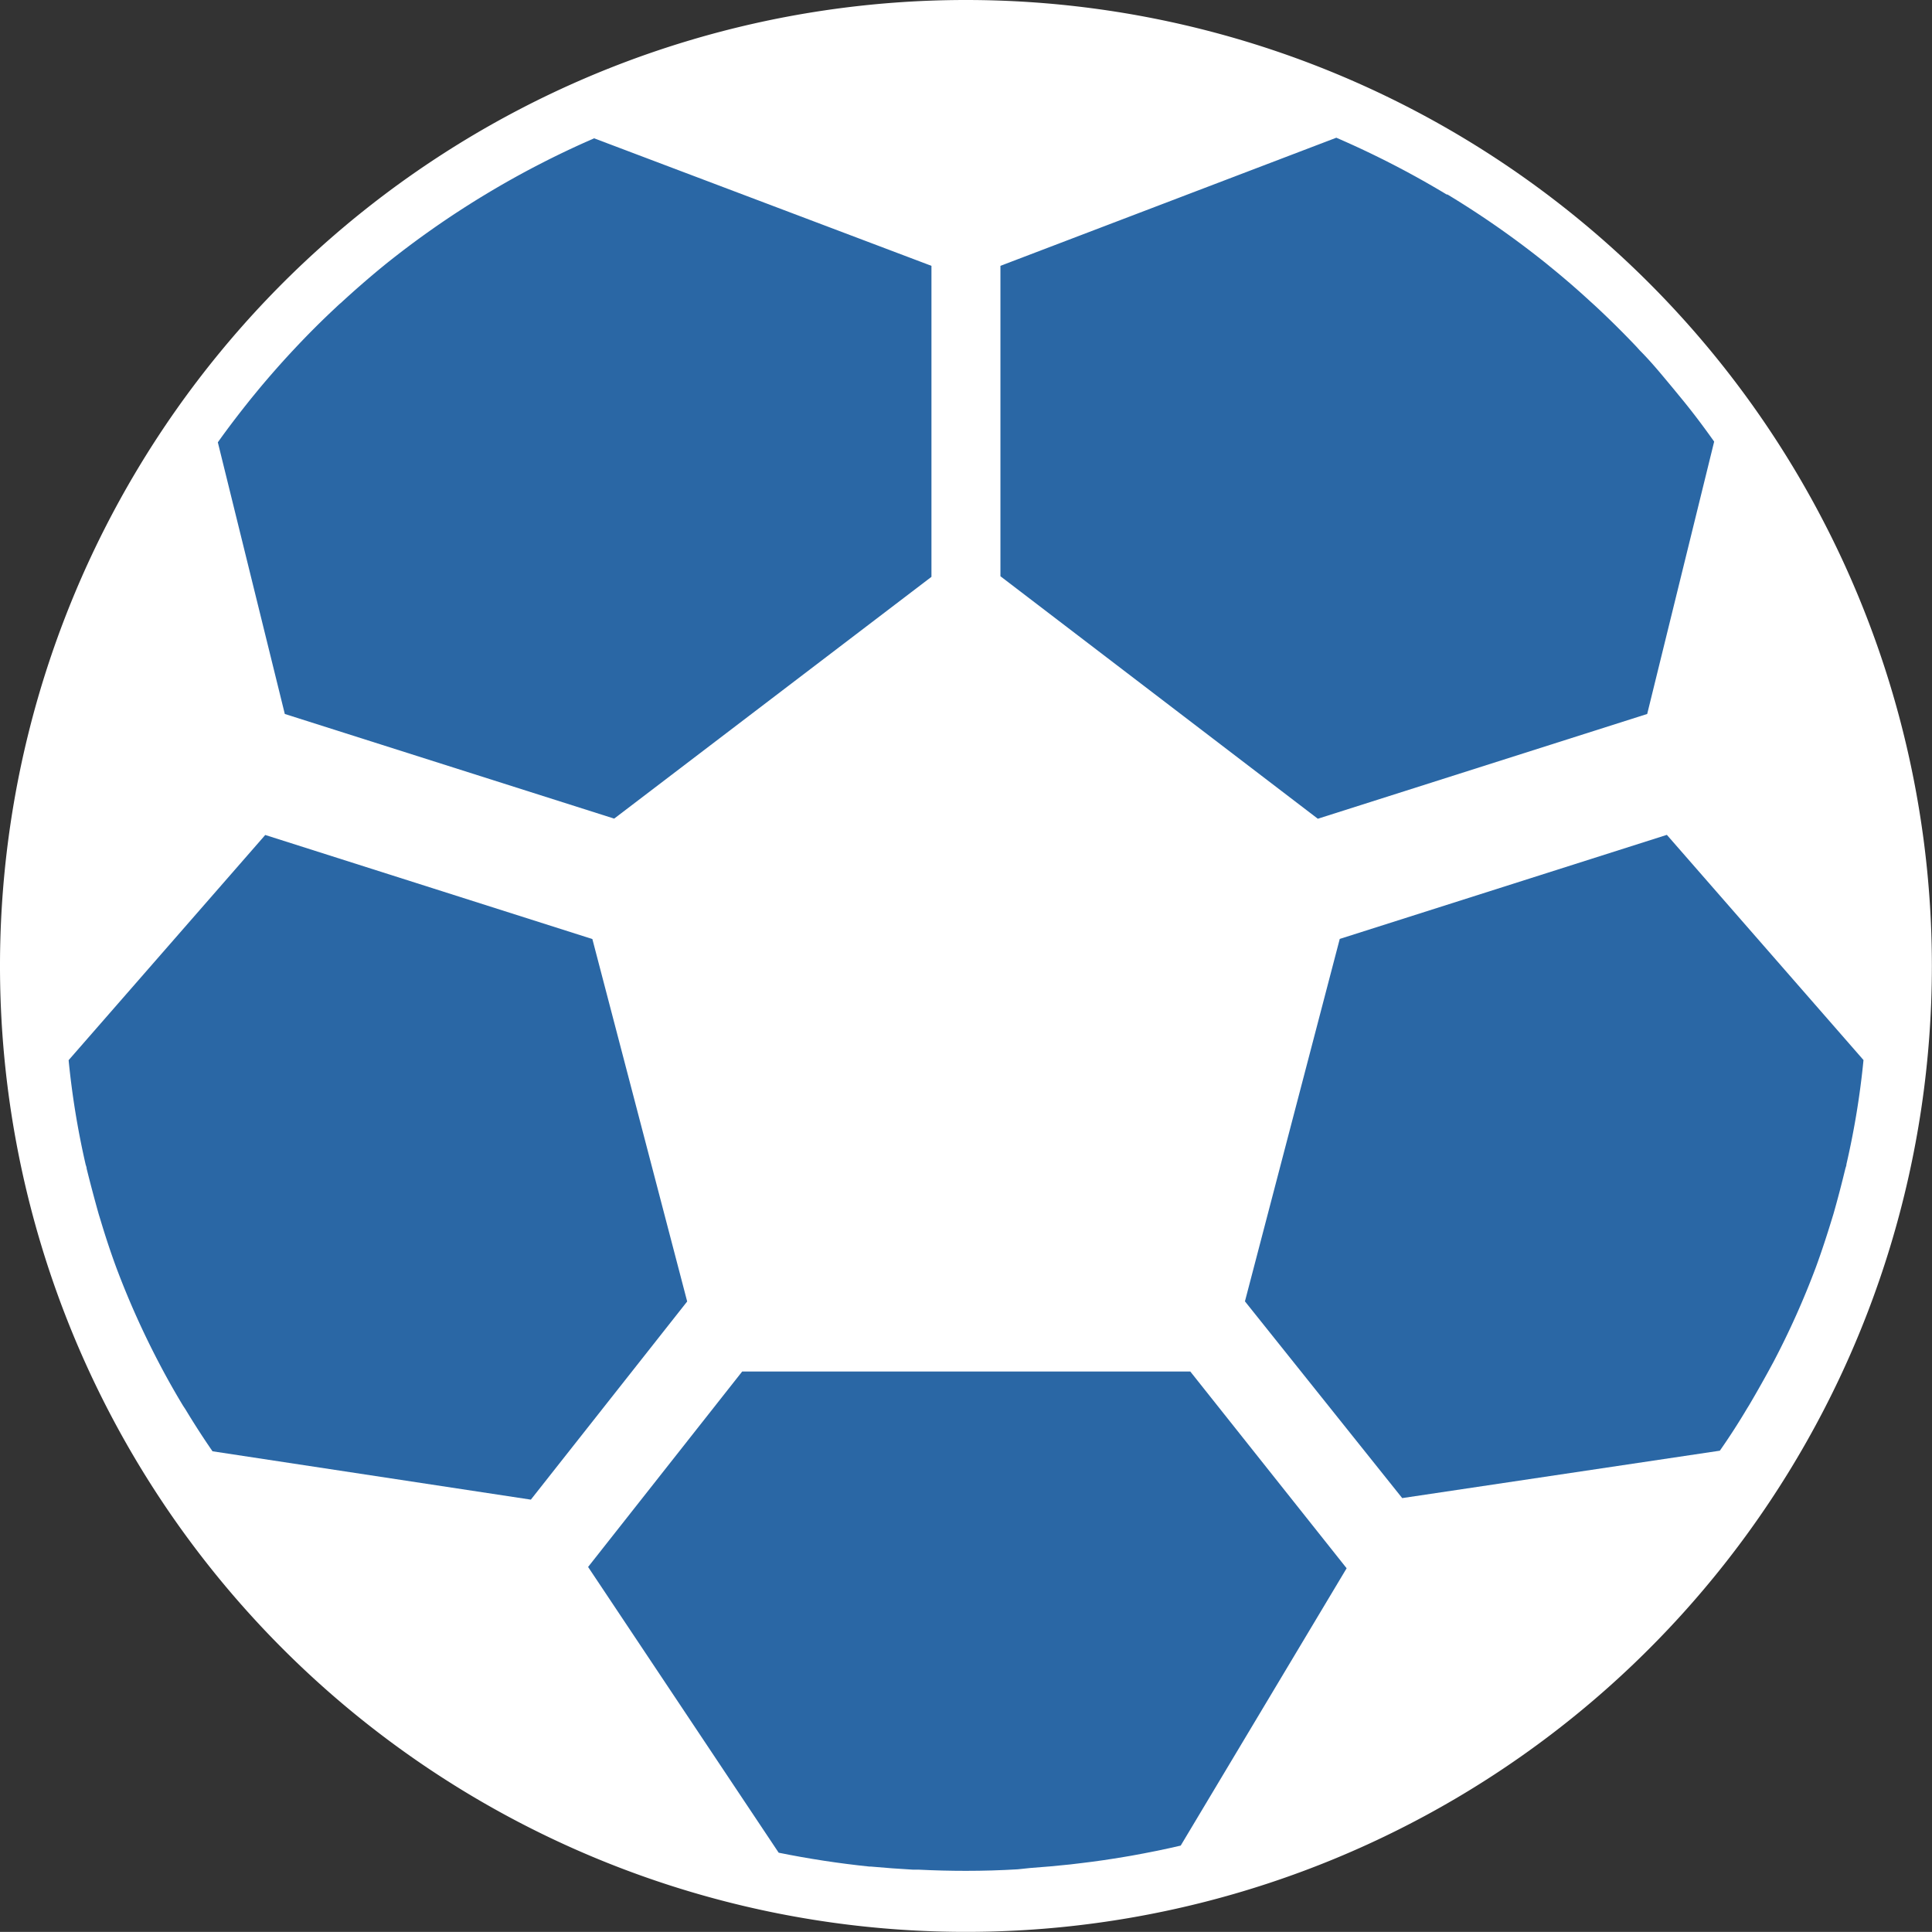 <svg xmlns="http://www.w3.org/2000/svg" width="16.301" height="16.3" viewBox="0 0 16.301 16.3">
  <rect x="0" y="0" width="16.301" height="16.3" fill="#333333" stroke="none"/>
  <path id="Path_972" data-name="Path 972" d="M8.15,0A8.15,8.15,0,1,0,16.3,8.15,8.15,8.15,0,0,0,8.15,0Z" fill="#fff"/>
  <path id="Path_973" data-name="Path 973" d="M0,1.081,2.834,0a7.8,7.8,0,0,1,.931.479l.007,0a7.67,7.67,0,0,1,.839.587l.023.019q.179.145.347.3l.043.039q.177.165.343.34l.027.03c.1.1.19.211.281.32l.064.078c.1.121.193.245.283.372L5.457,4.862l-2.779.884L0,3.7Z" transform="translate(8.441 1.162)" fill="#2a67a5"/>
  <path id="Path_974" data-name="Path 974" d="M.282,2.194l.064-.078Q.481,1.954.624,1.8l.031-.033q.164-.175.341-.34c.014-.013.027-.026.042-.038q.167-.154.344-.3l.027-.022A7.727,7.727,0,0,1,2.239.485L2.249.479A7.747,7.747,0,0,1,3.175,0L6.021,1.076V3.7L3.344,5.74.565,4.857,0,2.565C.09,2.438.185,2.315.282,2.194Z" transform="translate(1.838 1.167)" fill="#2a67a5"/>
  <path id="Path_975" data-name="Path 975" d="M1.214,5.2q-.12-.174-.229-.355L.967,4.818q-.109-.18-.206-.366l0,0a7.1,7.1,0,0,1-.358-.8v0c-.048-.13-.092-.263-.133-.4L.254,3.2Q.2,3.008.152,2.815c0-.013-.006-.024-.009-.037A6.956,6.956,0,0,1,0,1.9L1.659,0l2.76.878.8,3.058L3.9,5.608Z" transform="translate(0.579 7.045)" fill="#2a67a5"/>
  <path id="Path_976" data-name="Path 976" d="M5,4c-.136.032-.276.06-.415.085l-.059.01c-.119.02-.239.038-.359.052l-.1.012c-.112.012-.225.022-.337.03L3.625,4.2q-.217.013-.437.013-.2,0-.4-.01c-.016,0-.032,0-.048,0q-.177-.01-.353-.026l-.013,0q-.386-.04-.766-.117L0,1.649,1.3,0H5.081L6.4,1.66Z" transform="translate(4.962 11.572)" fill="#2a67a5"/>
  <path id="Path_977" data-name="Path 977" d="M5.075,2.779c0,.013-.006.025-.009.037-.031.128-.064.255-.1.381l-.015.049c-.041.134-.084.266-.133.4v0a6.961,6.961,0,0,1-.358.8l0,0q-.1.186-.206.366l-.018.029q-.108.182-.229.355l-2.68.4L0,3.936.8.878,3.56,0,5.219,1.9A6.87,6.87,0,0,1,5.075,2.779Z" transform="translate(10.504 7.044)" fill="#2a67a5"/>
</svg>
